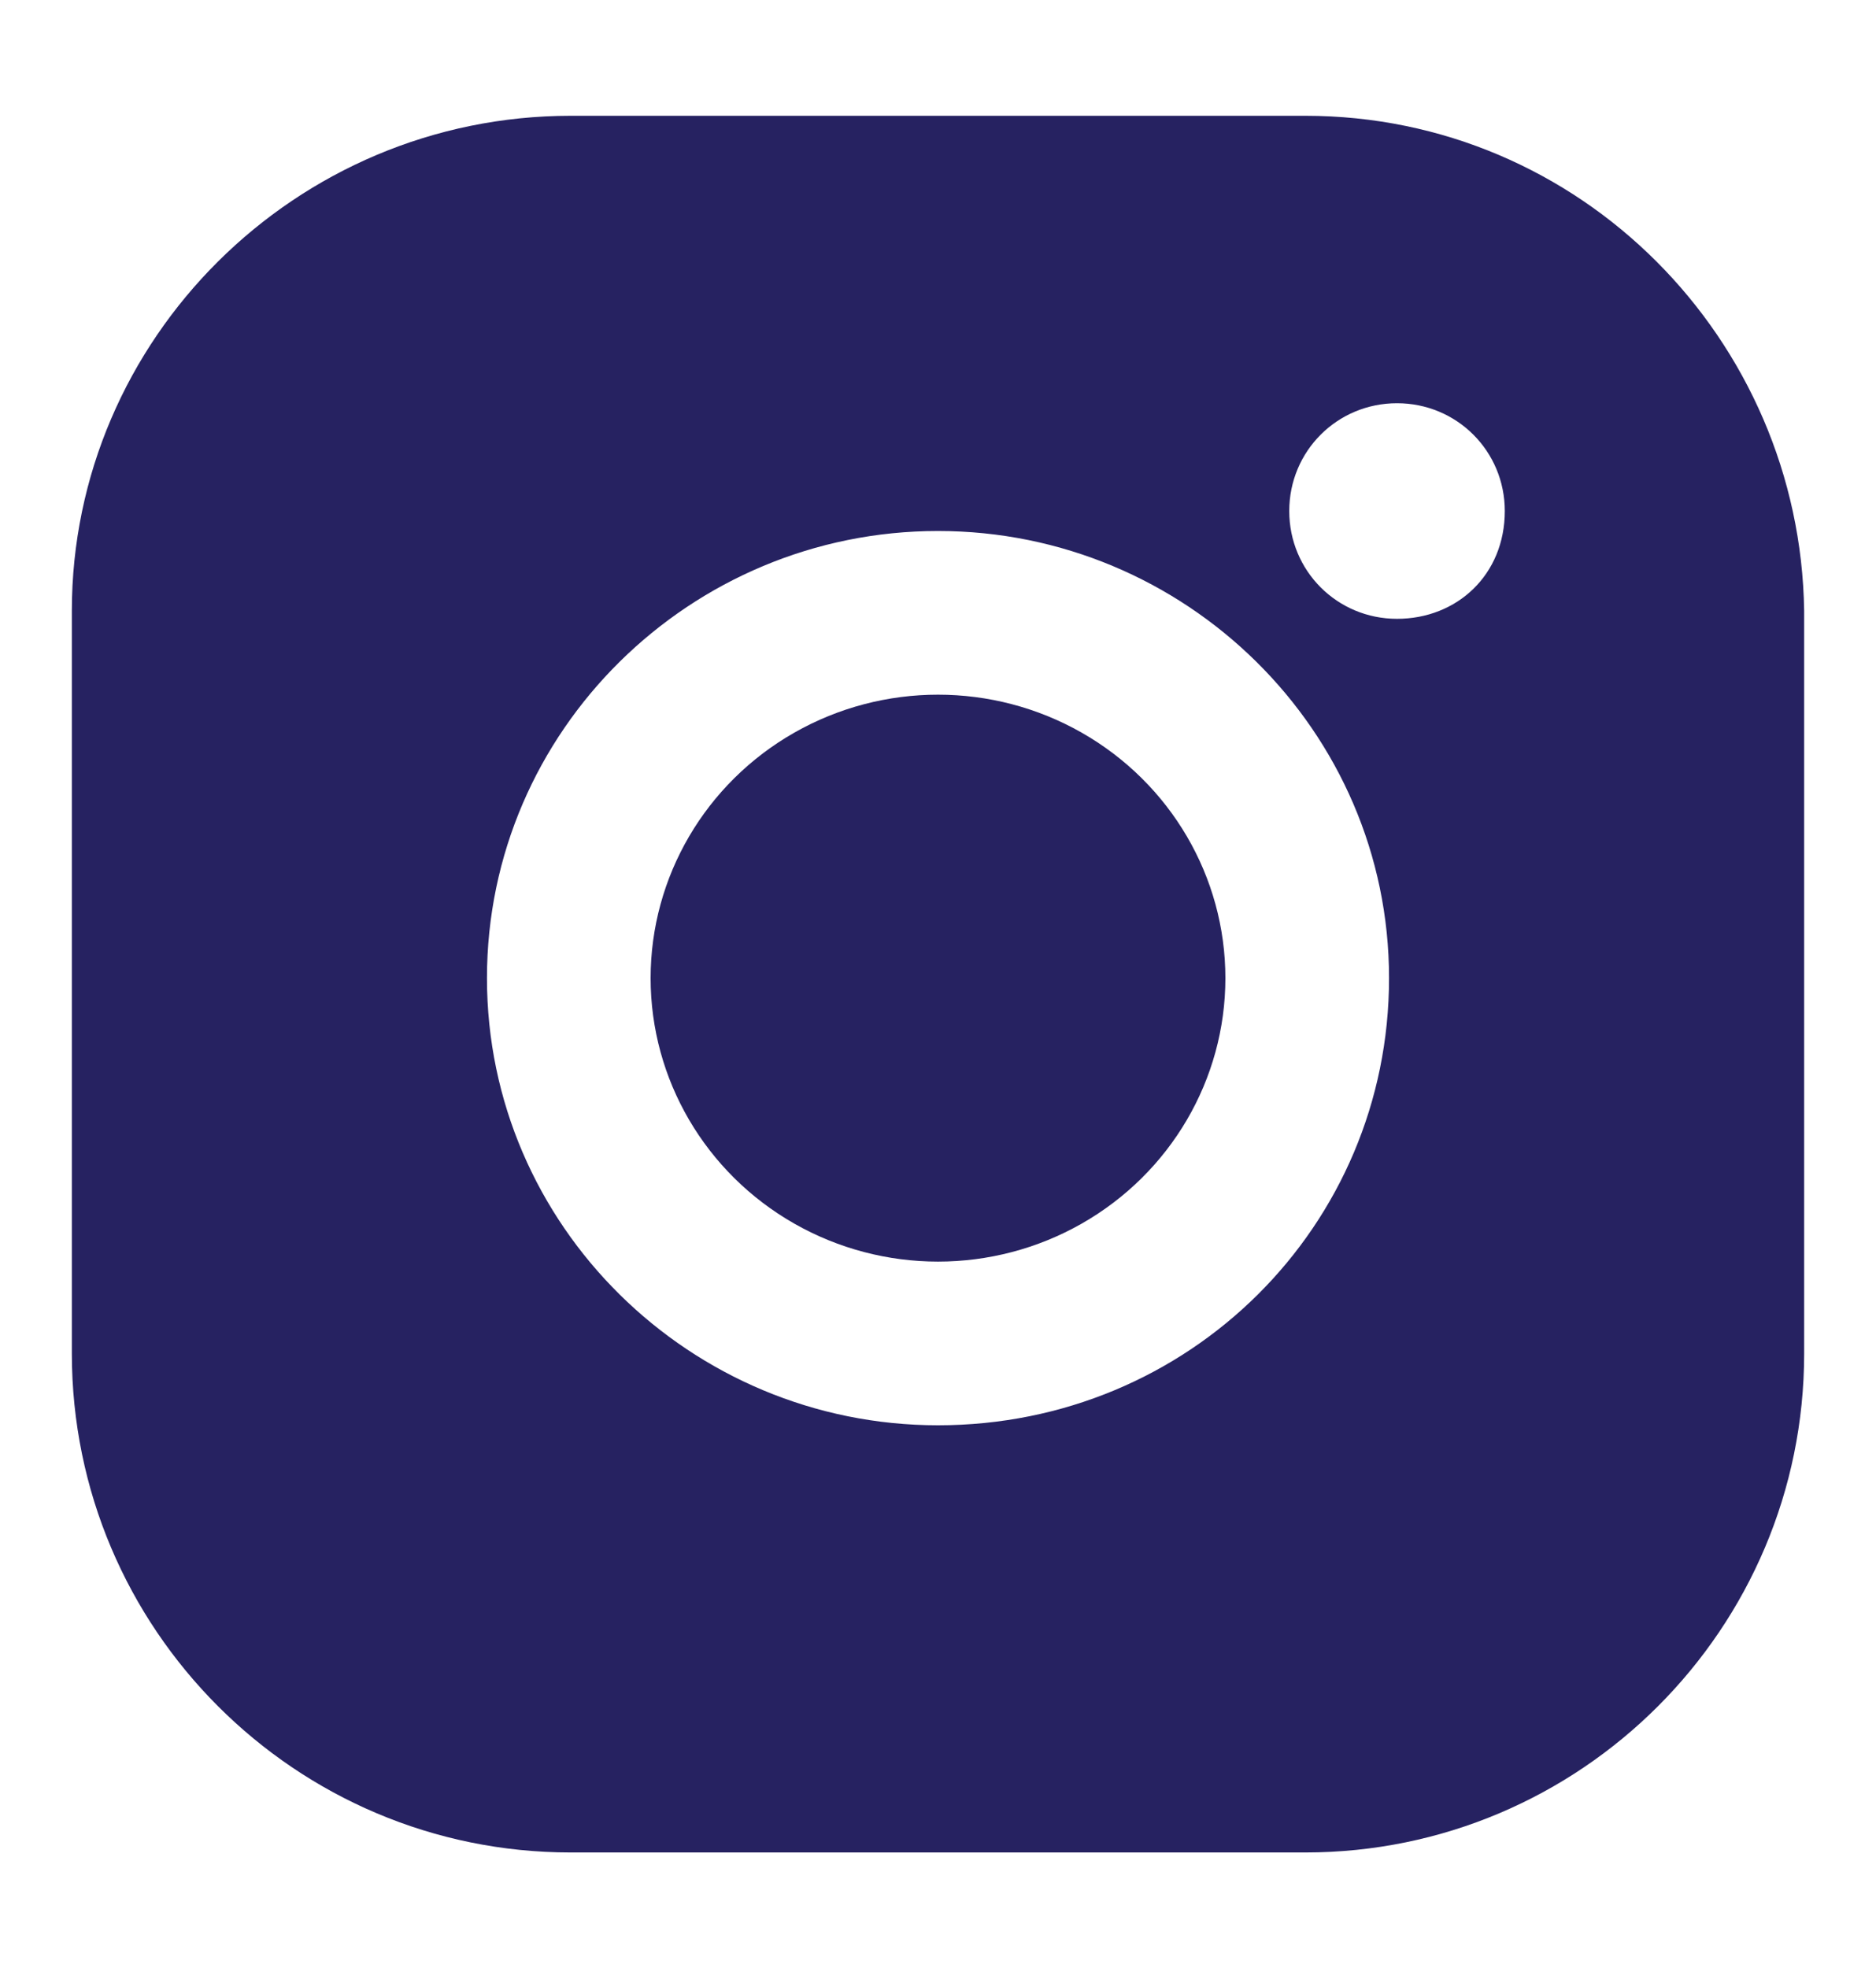 <?xml version="1.0" encoding="UTF-8"?> <!-- Generator: Adobe Illustrator 24.2.3, SVG Export Plug-In . SVG Version: 6.00 Build 0) --> <svg xmlns="http://www.w3.org/2000/svg" xmlns:xlink="http://www.w3.org/1999/xlink" id="Layer_1" x="0px" y="0px" viewBox="0 0 47 49.3" style="enable-background:new 0 0 47 49.3;" xml:space="preserve"> <style type="text/css"> .st0{fill:#262261;} </style> <g> <ellipse class="st0" cx="23.5" cy="24.5" rx="7.2" ry="7.1"></ellipse> <path class="st0" d="M32.7,2.9H14.3C7.4,2.9,1.8,8.5,1.8,15.3v18.6c0,6.9,5.6,12.5,12.5,12.5h18.4c6.9,0,12.5-5.6,12.5-12.5V15.3 C45.1,8.5,39.6,2.9,32.7,2.9z M23.5,35.7c-6.2,0-11.3-5-11.3-11.2s5.1-11.2,11.3-11.2s11.3,5,11.3,11.2S29.8,35.7,23.5,35.7z M35,15.5c-1.5,0-2.7-1.2-2.7-2.7s1.2-2.7,2.7-2.7s2.7,1.2,2.7,2.7C37.7,14.4,36.5,15.5,35,15.5z"></path> </g> </svg> 